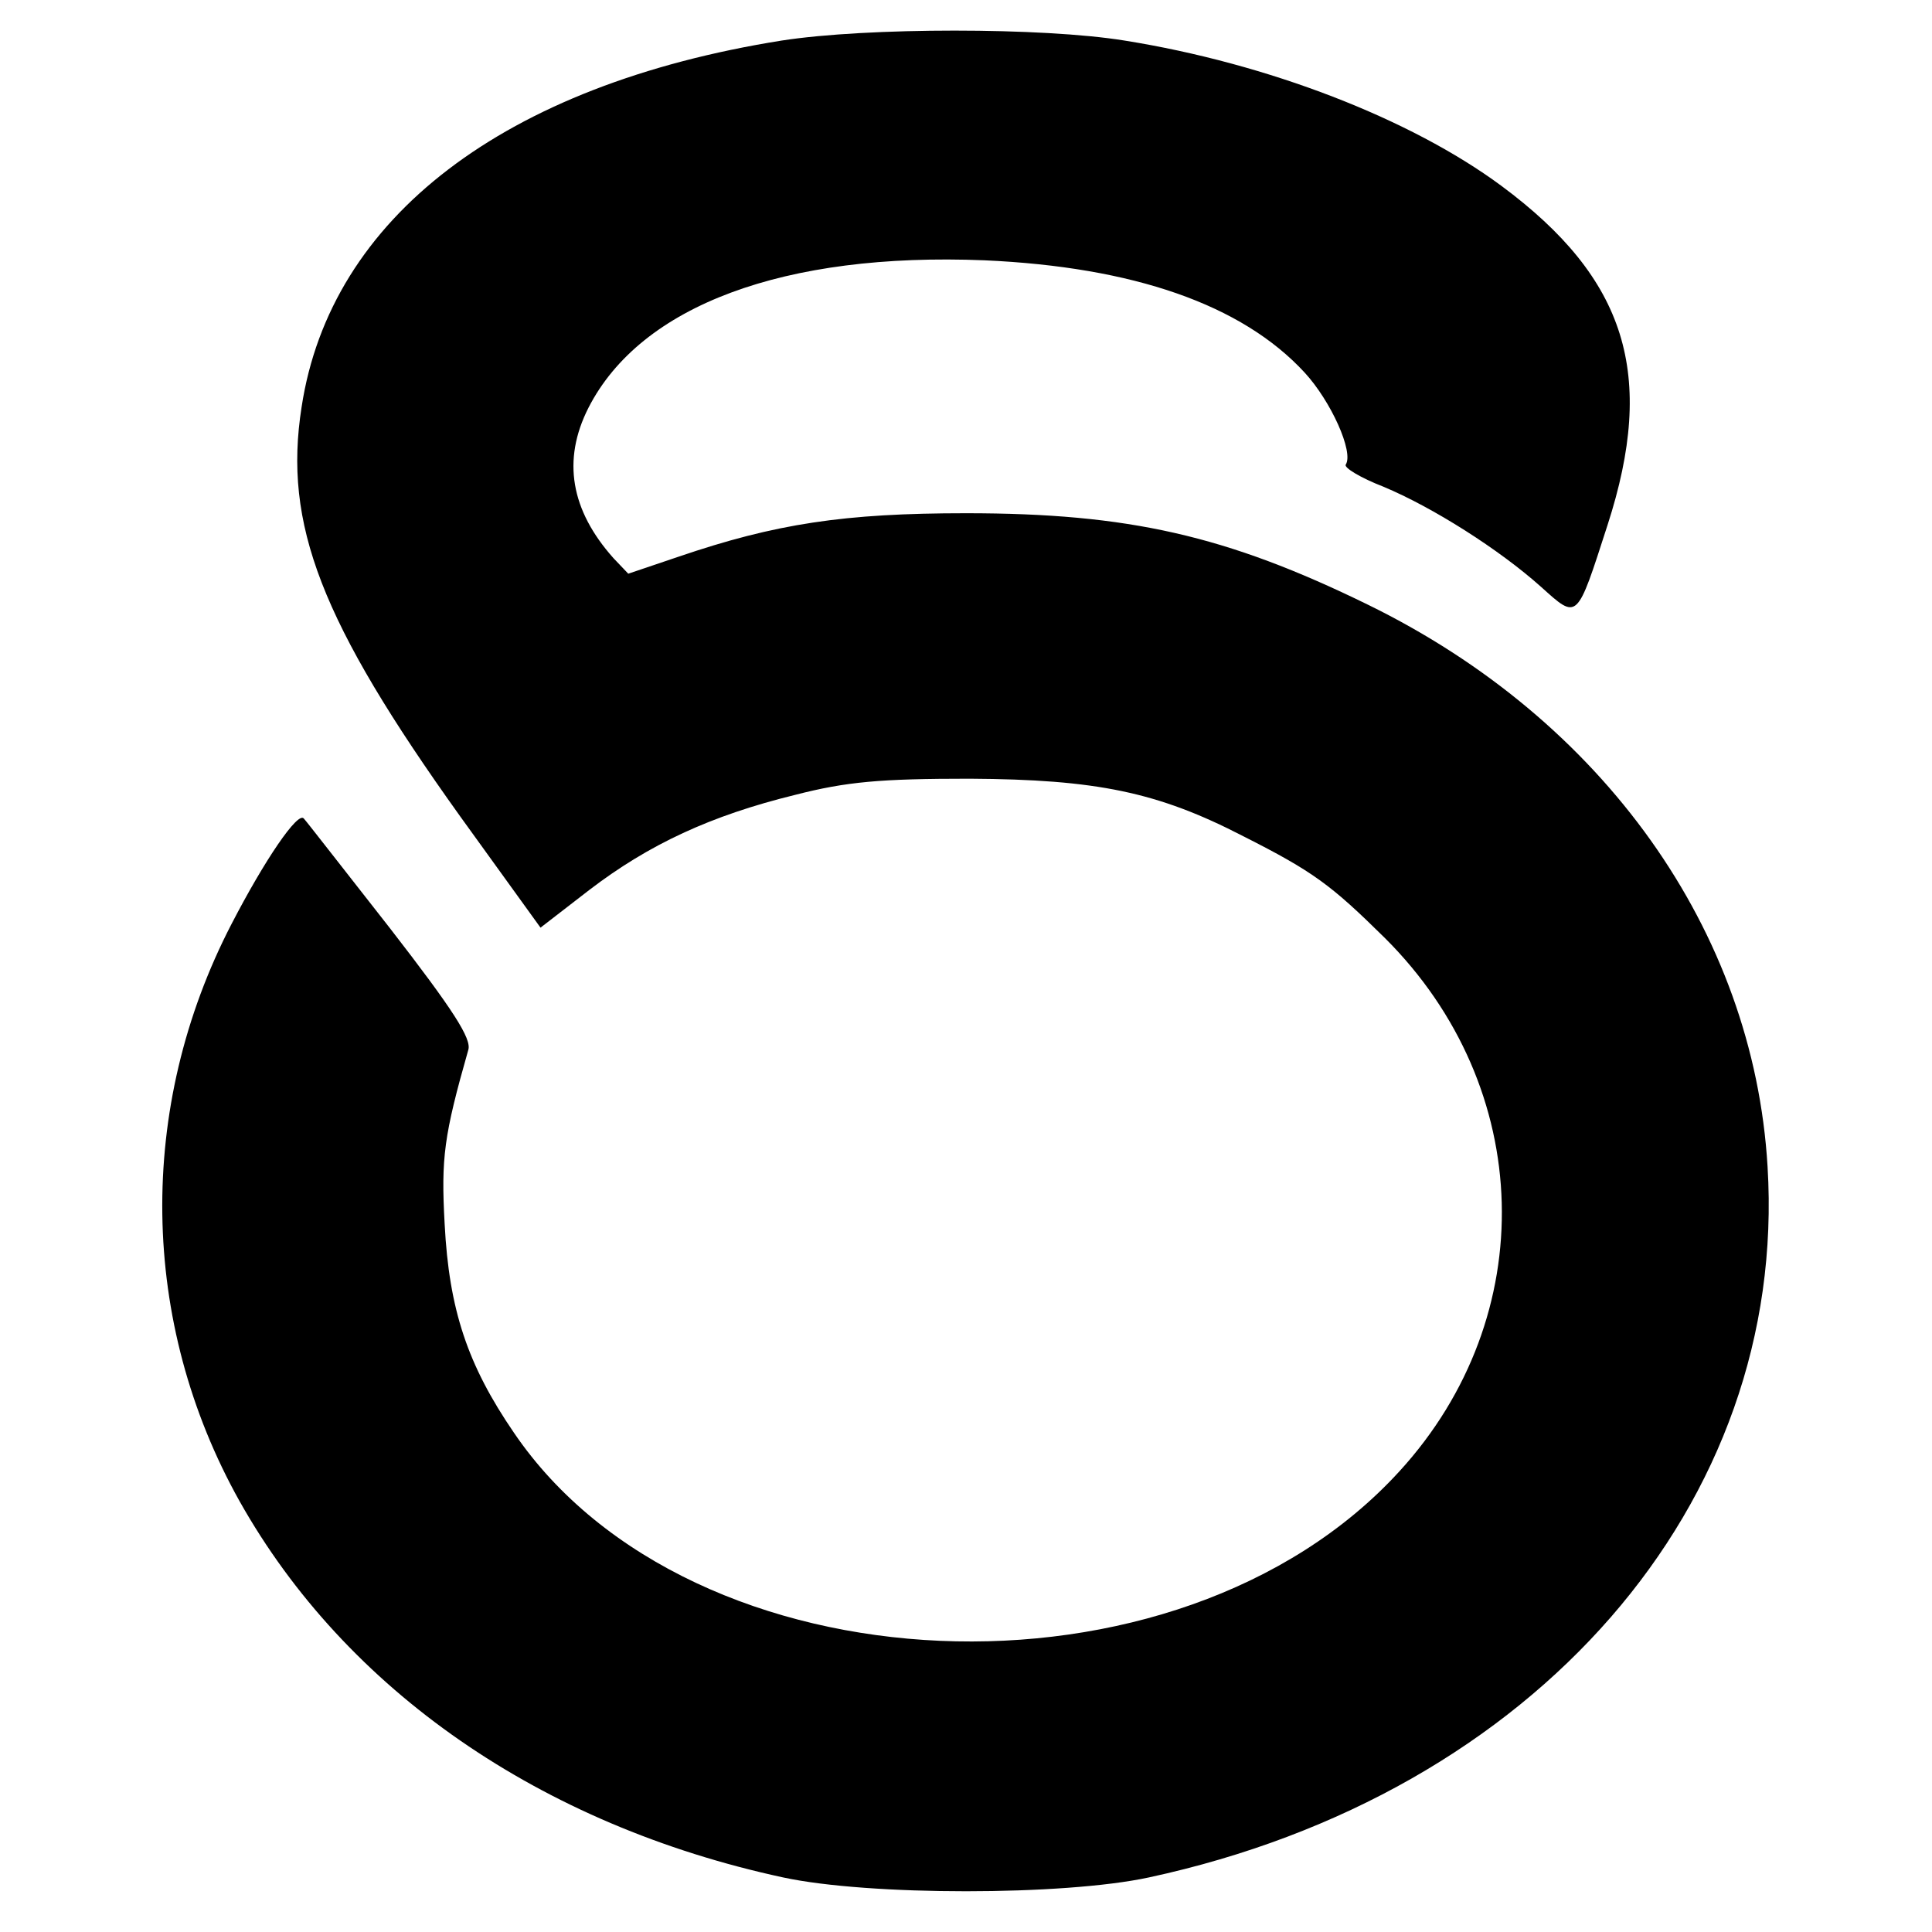<?xml version="1.0" standalone="no"?>
<!DOCTYPE svg PUBLIC "-//W3C//DTD SVG 20010904//EN"
 "http://www.w3.org/TR/2001/REC-SVG-20010904/DTD/svg10.dtd">
<svg version="1.0" xmlns="http://www.w3.org/2000/svg"
 width="262pt" height="262pt" viewBox="0 0 262 262"
 preserveAspectRatio="xMidYMid meet">
<g transform="translate(0,262) scale(0.1,-0.1)"
fill="#000000" stroke="none">
<path d="M1060 2565 c-376 -60 -612 -240 -651 -497 -25 -159 26 -291 215 -555
l109 -151 66 51 c81 62 165 101 279 129 70 18 116 22 237 22 172 -1 255 -18
371 -78 95 -48 119 -66 192 -138 204 -203 212 -513 20 -723 -301 -330 -961
-301 -1201 52 -63 92 -88 167 -94 283 -5 90 -1 120 32 236 5 15 -20 54 -106
165 -62 79 -114 146 -117 149 -8 10 -53 -56 -98 -143 -129 -249 -125 -540 11
-783 144 -256 408 -439 737 -510 116 -25 380 -25 496 0 524 113 867 507 839
964 -19 320 -223 606 -542 762 -192 94 -325 124 -545 124 -165 0 -258 -14
-390 -59 l-68 -23 -20 21 c-58 65 -70 133 -34 204 71 139 266 211 537 200 202
-9 349 -60 434 -152 36 -39 67 -108 56 -125 -3 -4 20 -18 51 -30 67 -28 157
-85 214 -136 50 -45 48 -46 90 84 66 204 26 334 -144 460 -123 91 -317 166
-511 197 -111 18 -349 18 -465 0z"/>
</g>
</svg>
